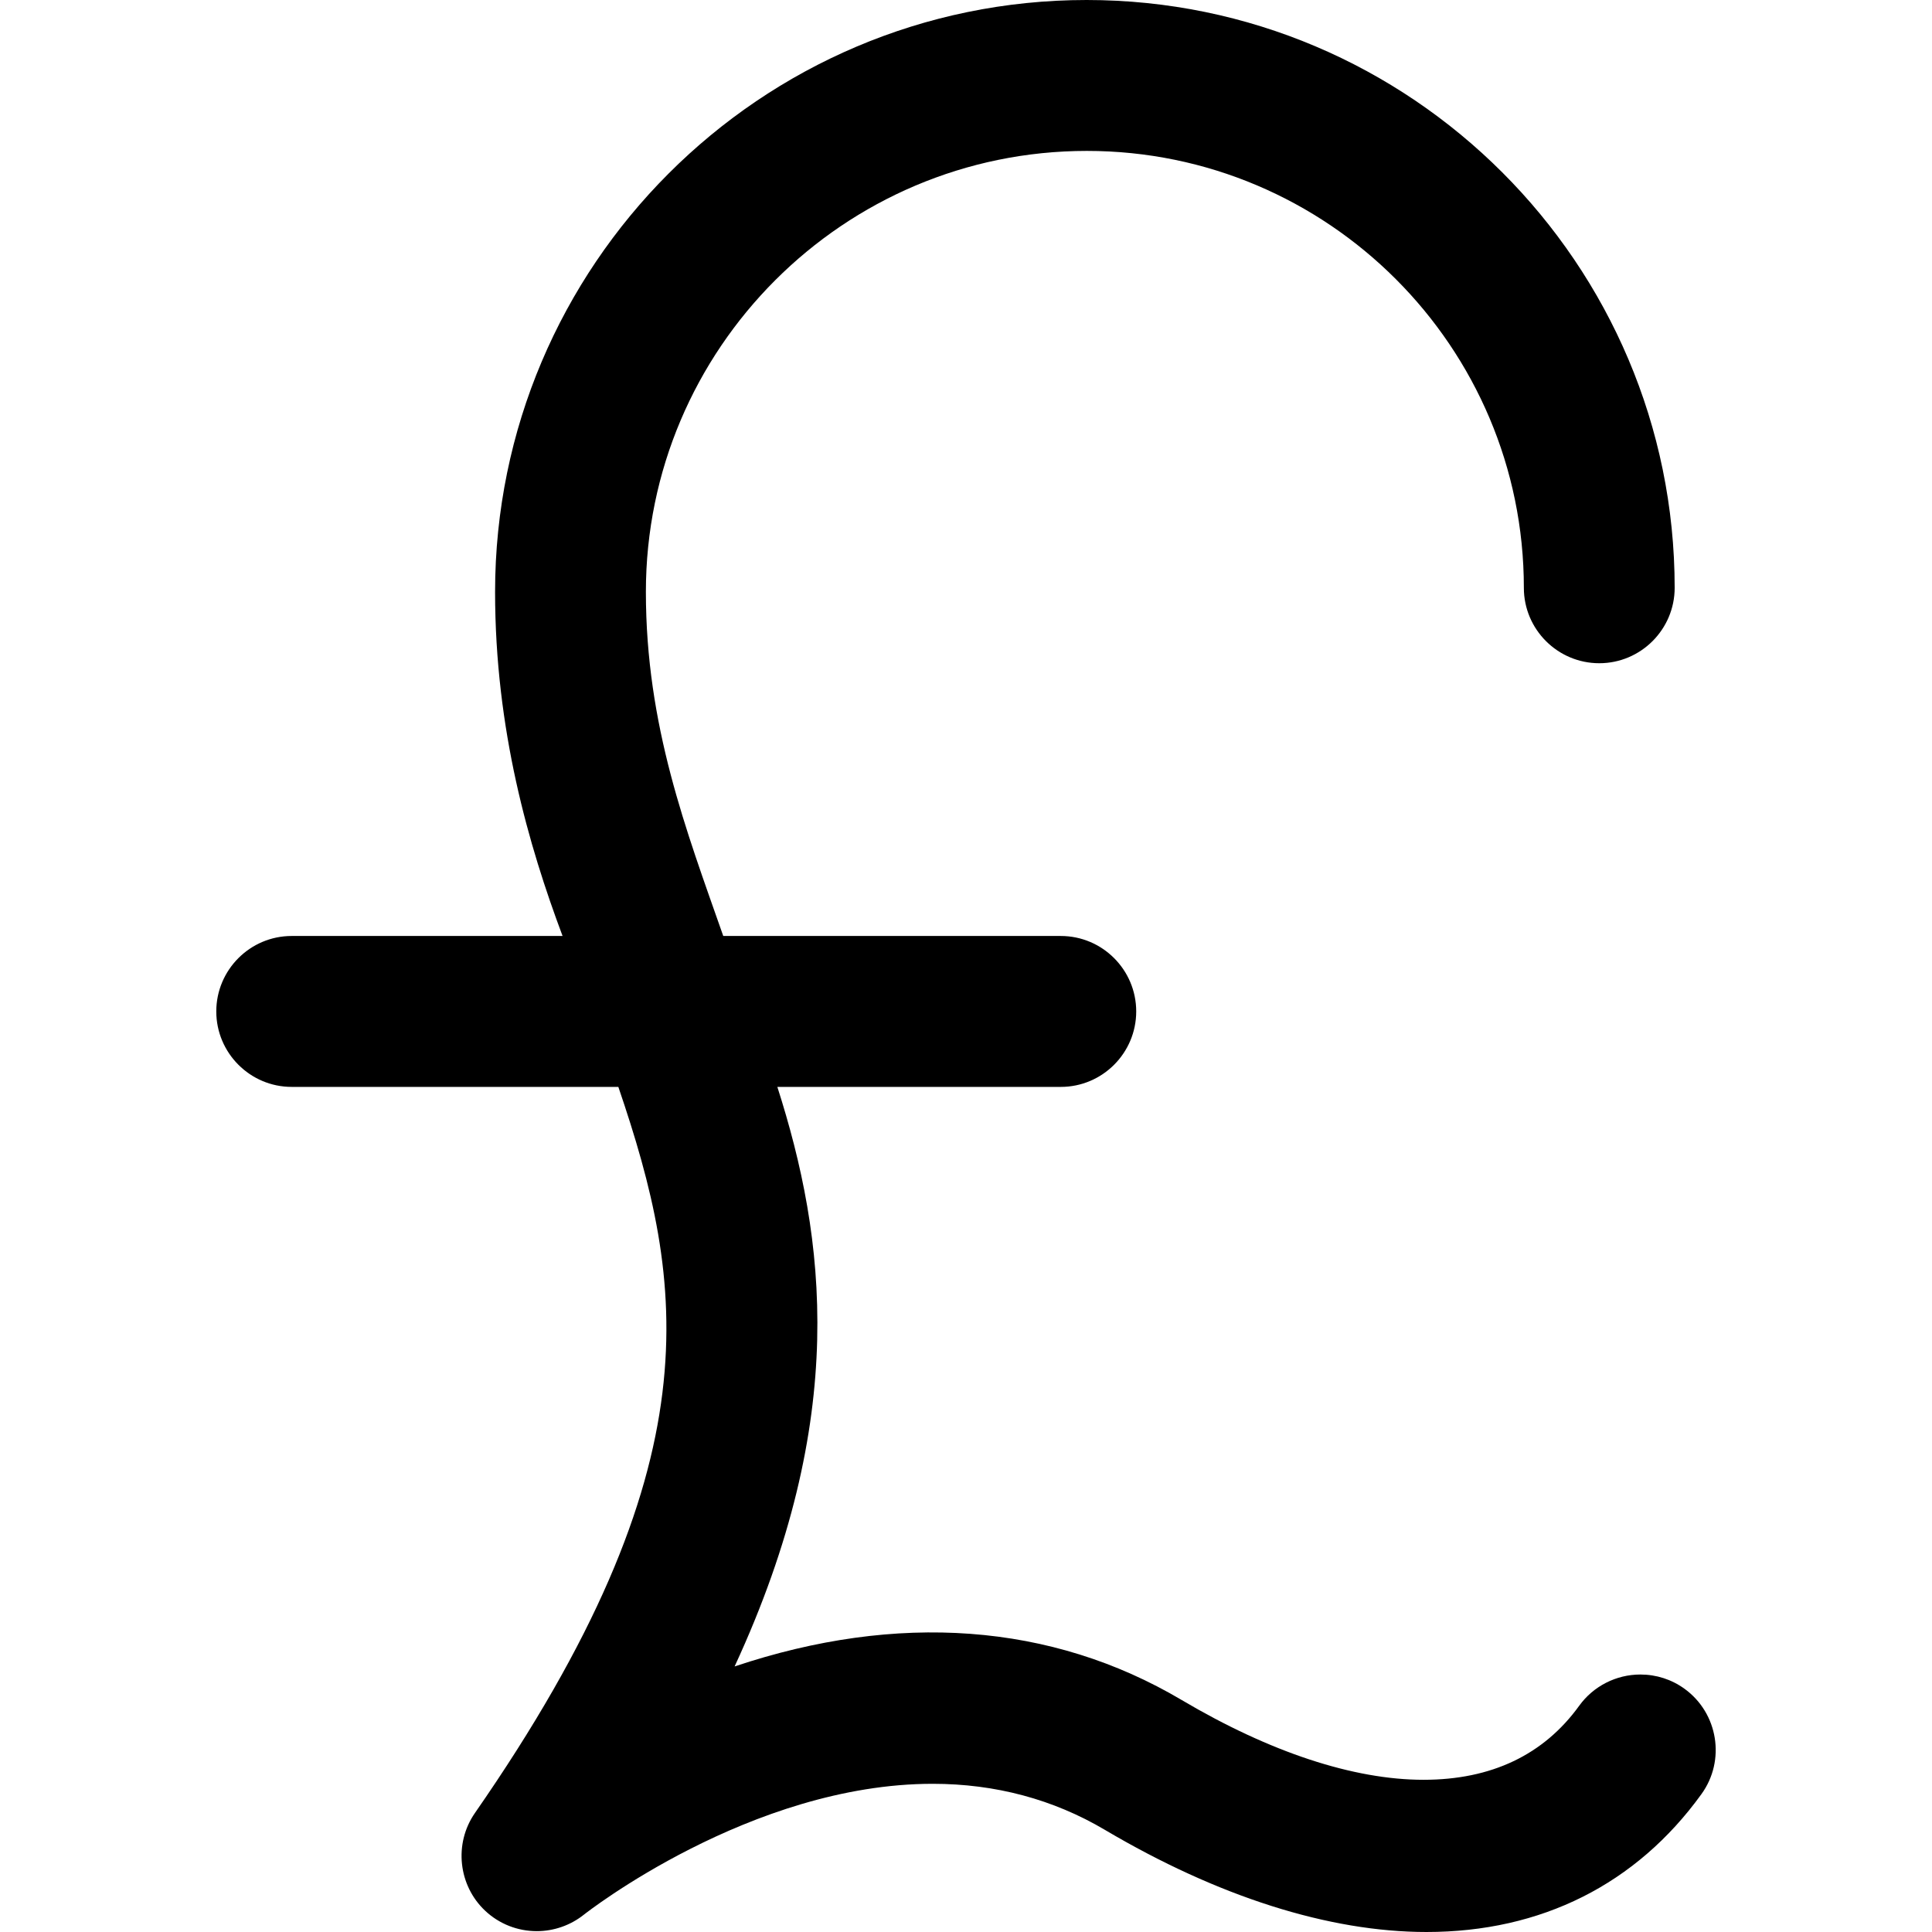 <?xml version="1.0" encoding="iso-8859-1"?>
<!-- Uploaded to: SVG Repo, www.svgrepo.com, Generator: SVG Repo Mixer Tools -->
<svg fill="#000000" height="800px" width="800px" version="1.1" id="Layer_1" xmlns="http://www.w3.org/2000/svg" xmlns:xlink="http://www.w3.org/1999/xlink" 
	 viewBox="0 0 512.088 512.088" xml:space="preserve">
<g>
	<g>
		<path d="M446.48,447.612c-3.428-2.476-7.472-3.772-11.688-3.772c-6.412,0-12.468,3.084-16.216,8.28
			c-9.412,13.024-23.288,19.624-41.26,19.624c-18.552,0-40.724-7.312-64.12-21.156c-34.536-20.444-75.336-23.348-118.484-8.888
			c30.452-65.828,24.136-113.612,11.328-153.612h75.132c11.024,0,19.988-8.984,19.988-20c0-11.024-8.964-20-19.988-20h-89.468
			c-9.812-28-20.508-55.676-20.508-91.216C171.196,92.456,223.624,40,288.084,40c63.872,0,115.824,51.948,115.824,115.816
			c0,11.016,8.972,19.976,19.988,19.976c11.024,0,19.984-8.976,19.984-19.992C443.88,69.892,373.964,0,288.02,0
			c-86.464,0-156.796,70.416-156.796,156.88c0,36.556,8.9,67.208,17.888,91.208h-71.8c-11.016,0-19.984,8.976-19.984,20
			c0,11.016,8.968,20,19.984,20h86.584c17.708,52,26.12,100.076-38.028,192.48c-5.612,8.1-4.416,19.224,2.784,25.94
			c3.72,3.468,8.56,5.356,13.64,5.356c4.528,0,8.968-1.564,12.5-4.392c0.436-0.344,44.156-34.664,92.44-34.664
			c16.604,0,31.948,4.116,45.608,12.196c29.94,17.704,59.42,27.084,85.26,27.084h0.016c30.412,0,55.608-12.652,72.872-36.56
			C457.436,466.6,455.412,454.072,446.48,447.612z"/>
	</g>
</g>
</svg>
